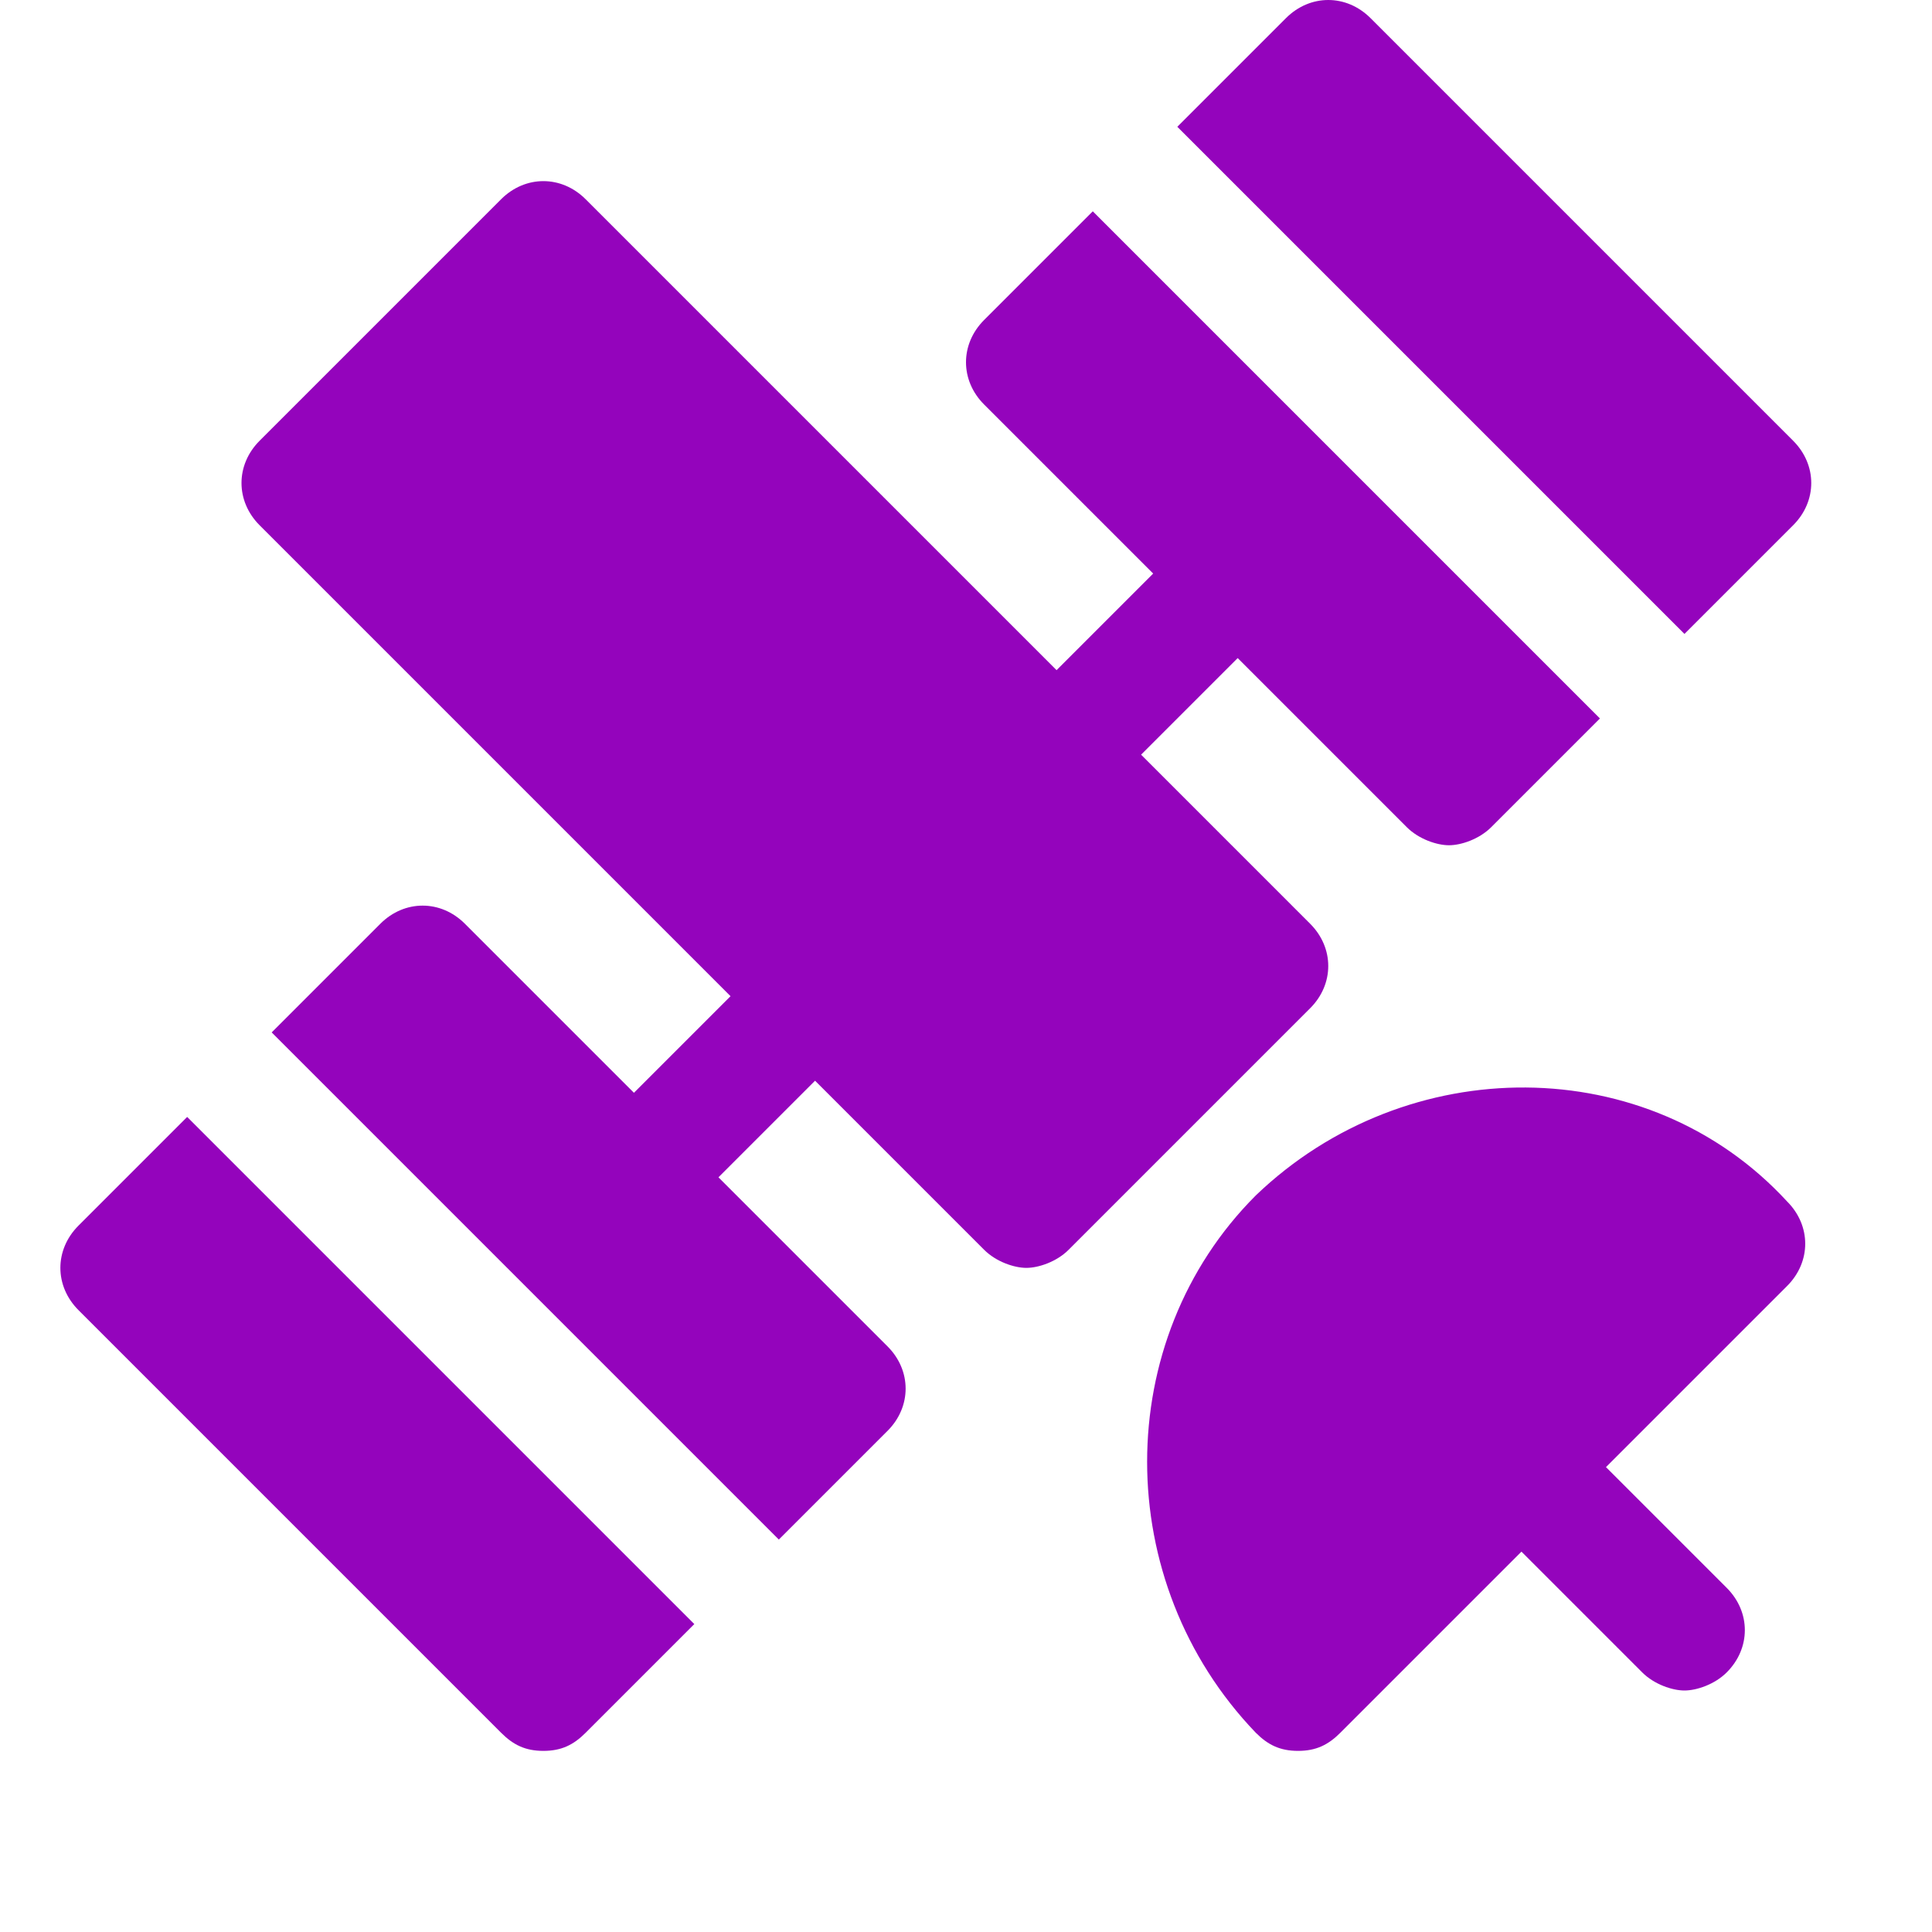<?xml version="1.0" encoding="utf-8"?>

<!-- https://www.svgrepo.com/svg/390308/satellite-signal -->
<!-- Uploaded to: SVG Repo, www.svgrepo.com, Generator: SVG Repo Mixer Tools -->
<svg fill="#9404bc" height="800px" width="800px" version="1.1" id="Icons" xmlns="http://www.w3.org/2000/svg" xmlns:xlink="http://www.w3.org/1999/xlink" 
	 viewBox="0 0 32 32" xml:space="preserve">
<g>
	<path d="M20.8,19.8c-2.4,2.4-2.4,6.4,0,8.9c0.2,0.2,0.4,0.3,0.7,0.3s0.5-0.1,0.7-0.3l3-3l2,2c0.2,0.2,0.5,0.3,0.7,0.3
		s0.5-0.1,0.7-0.3c0.4-0.4,0.4-1,0-1.4l-2-2l3-3c0.4-0.4,0.4-1,0-1.4C27.3,17.4,23.3,17.4,20.8,19.8z"/>
	<path d="M21.7,15.3l-2.8-2.8l1.6-1.6l2.8,2.8c0.2,0.2,0.5,0.3,0.7,0.3s0.5-0.1,0.7-0.3l1.8-1.8l-8.4-8.4l-1.8,1.8
		c-0.4,0.4-0.4,1,0,1.4l2.8,2.8l-1.6,1.6L9.7,3.3c-0.4-0.4-1-0.4-1.4,0l-4,4c-0.4,0.4-0.4,1,0,1.4l7.8,7.8l-1.6,1.6l-2.8-2.8
		c-0.4-0.4-1-0.4-1.4,0l-1.8,1.8l8.4,8.4l1.8-1.8c0.4-0.4,0.4-1,0-1.4l-2.8-2.8l1.6-1.6l2.8,2.8c0.2,0.2,0.5,0.3,0.7,0.3
		s0.5-0.1,0.7-0.3l4-4C22.1,16.3,22.1,15.7,21.7,15.3z"/>
	<path d="M1.3,20.3c-0.4,0.4-0.4,1,0,1.4l7,7C8.5,28.9,8.7,29,9,29s0.5-0.1,0.7-0.3l1.8-1.8l-8.4-8.4L1.3,20.3z"/>
	<path d="M29.7,8.7c0.4-0.4,0.4-1,0-1.4l-7-7c-0.4-0.4-1-0.4-1.4,0l-1.8,1.8l8.4,8.4L29.7,8.7z"/>
</g>
</svg>